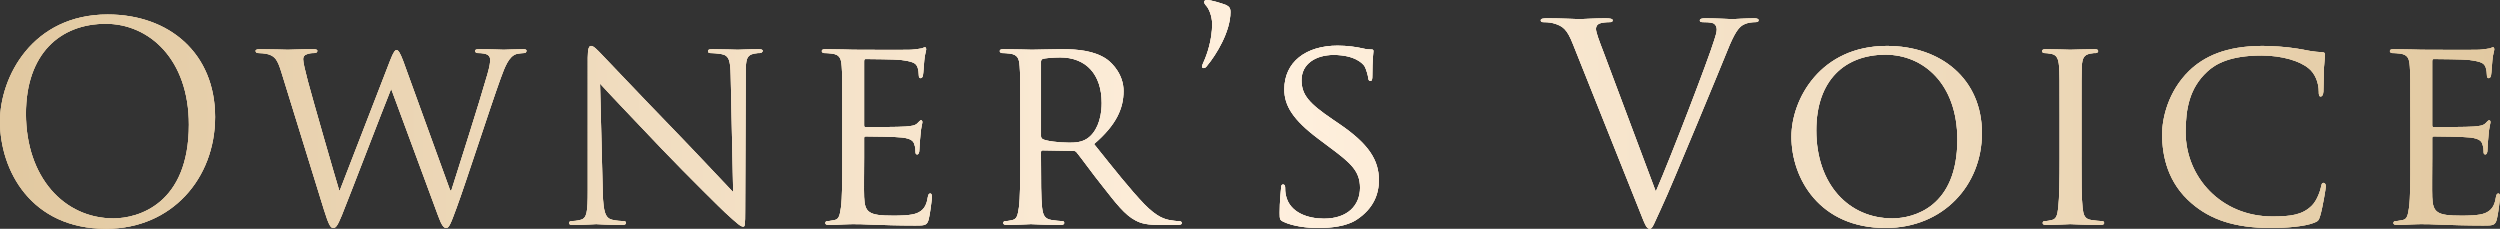 <?xml version="1.0" encoding="UTF-8"?>
<svg id="_レイヤー_1" data-name="レイヤー_1" xmlns="http://www.w3.org/2000/svg" xmlns:xlink="http://www.w3.org/1999/xlink" version="1.1" viewBox="0 0 365.795 33.475">
  <rect x="0" y="0" width="365.795" height="33.475" fill="#333333" stroke="none"/>
  <!-- Generator: Adobe Illustrator 30.0.0, SVG Export Plug-In . SVG Version: 2.1.1 Build 123)  -->
  <defs>
    <linearGradient id="_名称未設定グラデーション_18" data-name="名称未設定グラデーション 18" x1="0" y1="16.737" x2="365.795" y2="16.737" gradientUnits="userSpaceOnUse">
      <stop offset=".005" stop-color="#e2c9a1"/>
      <stop offset=".506" stop-color="#fff0de"/>
      <stop offset="1" stop-color="#e2c9a1"/>
    </linearGradient>
  </defs>
  <g>
    <path d="M15.757,2.12c8.999,0,15.717,5.679,15.717,14.997,0,8.959-6.319,16.357-15.957,16.357C4.559,33.475,0,24.956,0,17.758,0,11.278,4.719,2.12,15.757,2.12ZM16.597,31.955c3.6,0,11.038-2.08,11.038-13.718,0-9.599-5.839-14.758-12.158-14.758-6.679,0-11.678,4.399-11.678,13.158,0,9.318,5.599,15.317,12.798,15.317Z" fill="url(#_名称未設定グラデーション_18)"/>
    <path d="M65.875,27.876h.16c.88-2.8,4.039-12.638,5.279-16.997.36-1.28.4-1.68.4-2.12,0-.6-.28-1-1.88-1-.2,0-.32-.199-.32-.319,0-.16.16-.24.6-.24,1.8,0,3.28.08,3.6.08.24,0,1.76-.08,2.839-.08.32,0,.48.08.48.2,0,.16-.08.359-.32.359-.12,0-.8.04-1.2.16-1.04.36-1.6,1.72-2.28,3.6-1.56,4.319-5.039,15.117-6.439,18.917-.92,2.52-1.12,2.919-1.52,2.919-.36,0-.68-.439-1.16-1.76l-6.879-18.597c-1.2,2.96-5.959,15.397-7.239,18.557-.6,1.44-.84,1.8-1.24,1.8-.36,0-.64-.359-1.36-2.68l-6.239-20.156c-.56-1.8-.92-2.239-1.84-2.56-.479-.16-1.359-.2-1.6-.2-.16,0-.32-.12-.32-.319,0-.16.24-.24.56-.24,1.839,0,3.799.08,4.159.08.32,0,1.919-.08,3.679-.08.48,0,.64.08.64.24,0,.199-.2.319-.36.319-.28,0-.84,0-1.24.2-.24.08-.479.28-.479.72,0,.44.28,1.64.68,3.16.56,2.159,4.159,14.637,4.599,16.037h.08l7.359-18.997c.52-1.359.76-1.56.96-1.56.24,0,.52.439.959,1.6l6.879,18.957Z" fill="url(#_名称未設定グラデーション_18)"/>
    <path d="M88.198,28.275c.08,2.8.4,3.64,1.36,3.88.64.16,1.439.2,1.76.2.16,0,.28.119.28.279,0,.2-.24.28-.64.28-2,0-3.399-.12-3.72-.12-.32,0-1.8.12-3.399.12-.36,0-.56-.04-.56-.28,0-.16.12-.279.28-.279.28,0,.92-.04,1.44-.2.879-.24 1-1.16 1-4.239V8.439c0-1.36.2-1.72.48-1.72.4,0,1,.68,1.36,1.039.56.561,5.679,5.999,11.118,11.599,3.479,3.6,7.239,7.639,8.318,8.758l-.36-17.037c-.04-2.199-.24-2.959-1.32-3.159-.64-.12-1.439-.16-1.72-.16-.24,0-.28-.199-.28-.319,0-.2.28-.24.68-.24,1.6,0,3.28.08,3.68.08s1.56-.08,3-.08c.36,0,.64.04.64.24,0,.12-.16.319-.4.319-.16,0-.44,0-.84.08-1.16.24-1.24.92-1.24,2.96l-.08,19.916c0,2.24-.04,2.44-.28,2.44-.36,0-.72-.28-2.68-2.08-.36-.32-5.439-5.319-9.158-9.198-4.08-4.279-8.039-8.438-9.119-9.639l.4,16.037Z" fill="url(#_名称未設定グラデーション_18)"/>
    <path d="M123.239,17.037c0-5.278,0-6.238-.08-7.318-.08-1.16-.28-1.72-1.44-1.88-.28-.04-.88-.08-1.2-.08-.12,0-.28-.159-.28-.279,0-.2.16-.28.56-.28,1.6,0,3.879.08,4.08.08.24,0,7.599.04,8.398,0,.68-.04,1.32-.16,1.6-.2.16-.04.32-.16.48-.16.12,0,.16.16.16.32,0,.24-.2.64-.28,1.6-.04.32-.12,1.84-.2,2.239-.04.16-.16.36-.32.36-.2,0-.28-.16-.28-.439,0-.24-.04-.801-.2-1.2-.24-.56-.6-.8-2.52-1.04-.6-.08-4.679-.12-5.079-.12-.16,0-.2.12-.2.36v9.238c0,.24,0,.36.2.36.439,0,5.079,0,5.879-.08.84-.08,1.36-.12,1.72-.48.24-.239.4-.439.52-.439.12,0,.2.08.2.279,0,.2-.2.761-.28,1.88-.08.68-.16,1.96-.16,2.2,0,.279-.08.64-.32.64-.16,0-.24-.12-.24-.32,0-.319,0-.68-.16-1.119-.12-.48-.44-.88-1.8-1.04-.96-.12-4.719-.16-5.319-.16-.2,0-.24.12-.24.24v2.839c0,1.16-.04,5.119,0,5.8.08,2.279.72,2.719,4.199,2.719.92,0,2.6,0,3.52-.359.92-.4,1.4-1,1.6-2.359.08-.4.16-.521.36-.521.2,0,.24.28.24.521,0,.239-.28,2.56-.48,3.279-.24.88-.6.88-1.96.88-2.639,0-4.679-.08-6.119-.12-1.48-.08-2.4-.08-2.919-.08-.08,0-.76,0-1.52.04-.68.04-1.479.08-2.04.08-.36,0-.56-.08-.56-.28,0-.12.08-.279.28-.279.32,0,.76-.12,1.08-.16.68-.12.76-.8.92-1.8.2-1.4.2-4.079.2-7.359v-5.999Z" fill="url(#_名称未設定グラデーション_18)"/>
    <path d="M149.278,17.037c0-5.278,0-6.238-.08-7.318-.08-1.16-.28-1.72-1.44-1.88-.28-.04-.88-.08-1.2-.08-.12,0-.28-.159-.28-.279,0-.2.16-.28.56-.28,1.6,0,3.959.08,4.159.08.36,0,3.32-.08,4.399-.08,2.24,0,4.719.2,6.559,1.479.88.641,2.439,2.28,2.439,4.64,0,2.52-1.04,4.959-4.319,7.759,2.879,3.6,5.319,6.679,7.359,8.798,1.88,1.92,3.04,2.24,3.919,2.36.68.12,1.04.12,1.24.12.2,0,.32.159.32.279,0,.2-.2.28-.84.28h-2.2c-2,0-2.879-.2-3.759-.68-1.52-.8-2.799-2.439-4.799-4.999-1.479-1.84-3.04-4.04-3.799-4.96-.16-.159-.24-.199-.48-.199l-4.479-.08c-.16,0-.24.08-.24.279v.8c0,3.28,0,5.919.16,7.319.12,1,.32,1.64,1.4,1.8.48.08,1.24.16,1.56.16.24,0,.28.159.28.279,0,.16-.16.28-.56.28-1.92,0-4.16-.12-4.319-.12-.04,0-2.4.12-3.479.12-.36,0-.56-.08-.56-.28,0-.12.08-.279.28-.279.32,0,.76-.08,1.08-.16.68-.16.76-.8.92-1.8.2-1.4.2-4.079.2-7.359v-5.999ZM152.318,19.917c0,.2.08.32.24.44.52.279,2.319.52,3.879.52.84,0,1.799-.04,2.64-.6,1.2-.8,2.12-2.6,2.12-5.199,0-4.239-2.32-6.679-6.079-6.679-1.04,0-2.16.119-2.52.199-.16.08-.28.2-.28.4v10.918Z" fill="url(#_名称未設定グラデーション_18)"/>
    <path d="M176.559.92c-.32-.359-.36-.479-.36-.68,0-.12.2-.24.36-.24.64,0,2.16.48,2.799.721.48.239.68.439.68,1.039,0,2.84-2.04,6.199-3.439,7.879-.16.24-.32.32-.52.32-.08,0-.2-.08-.2-.2s.04-.24.16-.52c.6-1.28,1.32-3.439,1.32-5.72,0-1.239-.52-2.279-.8-2.6Z" fill="url(#_名称未設定グラデーション_18)"/>
    <path d="M187.759,32.435c-.479-.239-.52-.359-.52-1.279,0-1.68.16-3.04.2-3.6,0-.359.079-.56.279-.56s.32.12.32.399c0,.28,0,.76.12,1.24.56,2.479,3.199,3.359,5.559,3.359,3.479,0,5.279-1.96,5.279-4.52,0-2.439-1.319-3.6-4.439-5.919l-1.6-1.199c-3.799-2.84-5.039-4.92-5.039-7.279,0-3.999,3.159-6.398,7.799-6.398,1.399,0,2.8.199,3.64.399.68.16.959.16,1.239.16s.36.04.36.24c0,.159-.16,1.279-.16,3.599,0,.521-.04.761-.28.761-.239,0-.279-.16-.319-.44-.04-.399-.32-1.319-.521-1.68-.239-.399-1.399-1.68-4.559-1.68-2.56,0-4.68,1.28-4.68,3.68,0,2.159,1.08,3.399,4.56,5.759l1,.68c4.279,2.92,5.759,5.279,5.759,8.199,0,1.999-.76,4.159-3.279,5.799-1.48.96-3.68,1.199-5.6,1.199-1.64,0-3.679-.239-5.119-.92Z" fill="url(#_名称未設定グラデーション_18)"/>
    <path d="M242.275,28.036c2.32-5.359,7.679-19.317,8.559-22.196.2-.601.36-1.16.36-1.521,0-.319-.12-.72-.52-.92-.48-.159-1.08-.159-1.521-.159-.239,0-.439-.04-.439-.24,0-.24.24-.32.88-.32,1.6,0,3.439.12,3.919.12.24,0,1.96-.12,3.12-.12.439,0,.68.08.68.28s-.16.28-.48.28c-.279,0-1.159,0-1.919.479-.521.36-1.12,1.04-2.2,3.76-.439,1.119-2.439,5.919-4.479,10.838-2.439,5.839-4.239,10.158-5.158,12.118-1.12,2.399-1.28,3.039-1.68,3.039-.48,0-.681-.56-1.44-2.479l-9.798-24.516c-.88-2.24-1.48-2.68-2.88-3.08-.6-.159-1.279-.159-1.52-.159s-.32-.12-.32-.28c0-.24.4-.28,1.04-.28,1.92,0,4.199.12,4.68.12.399,0,2.199-.12,3.719-.12.72,0,1.08.08,1.08.28s-.12.28-.4.28c-.439,0-1.159.04-1.52.199-.439.2-.52.521-.52.8,0,.521.479,1.76,1.079,3.32l7.679,20.477Z" fill="url(#_名称未設定グラデーション_18)"/>
    <path d="M276.076,6.72c7.919,0,13.918,4.839,13.918,12.758,0,7.599-5.64,13.877-14.118,13.877-9.638,0-13.758-7.238-13.758-13.357,0-5.479,4.239-13.277,13.958-13.277ZM276.876,31.955c3.159,0,9.519-1.68,9.519-11.519,0-8.158-4.959-12.438-10.519-12.438-5.879,0-10.118,3.68-10.118,11.078,0,7.919,4.76,12.878,11.118,12.878Z" fill="url(#_名称未設定グラデーション_18)"/>
    <path d="M304.558,23.036c0,3.28,0,5.959.16,7.359.12,1,.24,1.64,1.279,1.8.521.08,1.28.16,1.6.16.2,0,.28.159.28.279,0,.16-.16.28-.56.28-1.96,0-4.239-.12-4.399-.12-.2,0-2.399.12-3.479.12-.36,0-.56-.08-.56-.28,0-.12.08-.279.279-.279.32,0,.76-.08,1.08-.16.68-.16.8-.8.92-1.8.16-1.4.2-4.079.2-7.359v-5.999c0-5.278,0-6.238-.08-7.318-.08-1.16-.36-1.68-1.12-1.84-.399-.08-.84-.12-1.08-.12-.159,0-.279-.159-.279-.279,0-.2.16-.28.56-.28,1.16,0,3.359.08,3.56.08.16,0,2.439-.08,3.52-.08.399,0,.56.08.56.28,0,.12-.16.279-.28.279-.239,0-.479,0-.88.08-.959.2-1.159.68-1.239,1.88-.04,1.08-.04,2.04-.04,7.318v5.999Z" fill="url(#_名称未設定グラデーション_18)"/>
    <path d="M320.638,29.716c-3.439-2.96-4.279-6.839-4.279-10.079,0-2.279.84-6.238,3.96-9.278,2.119-2.039,5.319-3.639,10.718-3.639,1.4,0,3.399.119,5.119.399,1.32.24,2.439.48,3.6.52.36,0,.439.16.439.36,0,.28-.079.68-.159,1.92-.04,1.119-.04,2.999-.08,3.479-.04.52-.2.72-.4.72-.239,0-.279-.24-.279-.72,0-1.32-.561-2.68-1.48-3.399-1.239-1.04-3.799-1.88-6.919-1.88-4.519,0-6.679,1.2-7.918,2.359-2.6,2.399-3.16,5.439-3.16,8.879,0,6.519,5.159,12.317,12.679,12.317,2.639,0,4.398-.199,5.799-1.6.76-.76,1.239-2.199,1.359-2.839.08-.36.12-.48.36-.48.16,0,.319.24.319.48,0,.239-.479,3.199-.84,4.358-.199.641-.279.761-.88,1-1.439.561-4.079.76-6.358.76-5.279,0-8.839-1.239-11.599-3.639Z" fill="url(#_名称未設定グラデーション_18)"/>
    <path d="M352.678,17.037c0-5.278,0-6.238-.08-7.318-.08-1.16-.28-1.72-1.439-1.88-.28-.04-.88-.08-1.2-.08-.12,0-.28-.159-.28-.279,0-.2.16-.28.561-.28,1.6,0,3.879.08,4.079.08.24,0,7.599.04,8.398,0,.68-.04,1.319-.16,1.6-.2.16-.04.32-.16.48-.16.119,0,.159.16.159.32,0,.24-.199.64-.279,1.6-.04.32-.12,1.84-.2,2.239-.04.16-.16.36-.32.36-.199,0-.279-.16-.279-.439,0-.24-.04-.801-.2-1.2-.24-.56-.6-.8-2.52-1.04-.6-.08-4.68-.12-5.079-.12-.16,0-.2.12-.2.36v9.238c0,.24,0,.36.2.36.439,0,5.079,0,5.879-.08.84-.08,1.359-.12,1.72-.48.24-.239.399-.439.52-.439s.2.08.2.279c0,.2-.2.761-.28,1.88-.08.68-.159,1.96-.159,2.2,0,.279-.08.64-.32.64-.16,0-.24-.12-.24-.32,0-.319,0-.68-.16-1.119-.12-.48-.439-.88-1.8-1.04-.959-.12-4.719-.16-5.318-.16-.2,0-.24.12-.24.24v2.839c0,1.16-.04,5.119,0,5.8.08,2.279.72,2.719,4.199,2.719.92,0,2.6,0,3.52-.359.92-.4,1.399-1,1.6-2.359.08-.4.16-.521.36-.521.199,0,.239.28.239.521,0,.239-.279,2.56-.479,3.279-.24.88-.6.88-1.96.88-2.64,0-4.679-.08-6.119-.12-1.479-.08-2.399-.08-2.919-.08-.08,0-.76,0-1.52.04-.681.04-1.48.08-2.04.08-.36,0-.56-.08-.56-.28,0-.12.08-.279.279-.279.32,0,.76-.12,1.08-.16.68-.12.76-.8.92-1.8.2-1.4.2-4.079.2-7.359v-5.999Z" fill="url(#_名称未設定グラデーション_18)"/>
  </g>
  <g>
    <path d="M15.757,2.12c8.999,0,15.717,5.679,15.717,14.997,0,8.959-6.319,16.357-15.957,16.357C4.559,33.475,0,24.956,0,17.758,0,11.278,4.719,2.12,15.757,2.12ZM16.597,31.955c3.6,0,11.038-2.08,11.038-13.718,0-9.599-5.839-14.758-12.158-14.758-6.679,0-11.678,4.399-11.678,13.158,0,9.318,5.599,15.317,12.798,15.317Z" fill="url(#_名称未設定グラデーション_18)"/>
    <path d="M65.875,27.876h.16c.88-2.8,4.039-12.638,5.279-16.997.36-1.28.4-1.68.4-2.12,0-.6-.28-1-1.88-1-.2,0-.32-.199-.32-.319,0-.16.16-.24.6-.24,1.8,0,3.28.08,3.6.08.24,0,1.76-.08,2.839-.08.32,0,.48.08.48.2,0,.16-.08.359-.32.359-.12,0-.8.04-1.2.16-1.04.36-1.6,1.72-2.28,3.6-1.56,4.319-5.039,15.117-6.439,18.917-.92,2.52-1.12,2.919-1.52,2.919-.36,0-.68-.439-1.16-1.76l-6.879-18.597c-1.2,2.96-5.959,15.397-7.239,18.557-.6,1.44-.84,1.8-1.24,1.8-.36,0-.64-.359-1.36-2.68l-6.239-20.156c-.56-1.8-.92-2.239-1.84-2.56-.479-.16-1.359-.2-1.6-.2-.16,0-.32-.12-.32-.319,0-.16.24-.24.56-.24,1.839,0,3.799.08,4.159.08.32,0,1.919-.08,3.679-.08.48,0,.64.08.64.24,0,.199-.2.319-.36.319-.28,0-.84,0-1.24.2-.24.08-.479.28-.479.72,0,.44.28,1.64.68,3.16.56,2.159,4.159,14.637,4.599,16.037h.08l7.359-18.997c.52-1.359.76-1.56.96-1.56.24,0,.52.439.959,1.6l6.879,18.957Z" fill="url(#_名称未設定グラデーション_18)"/>
    <path d="M88.198,28.275c.08,2.8.4,3.64,1.36,3.88.64.16,1.439.2,1.76.2.16,0,.28.119.28.279,0,.2-.24.28-.64.28-2,0-3.399-.12-3.72-.12-.32,0-1.8.12-3.399.12-.36,0-.56-.04-.56-.28,0-.16.12-.279.28-.279.28,0,.92-.04,1.44-.2.879-.24 1-1.16 1-4.239V8.439c0-1.36.2-1.72.48-1.72.4,0,1,.68,1.36,1.039.56.561,5.679,5.999,11.118,11.599,3.479,3.6,7.239,7.639,8.318,8.758l-.36-17.037c-.04-2.199-.24-2.959-1.32-3.159-.64-.12-1.439-.16-1.72-.16-.24,0-.28-.199-.28-.319,0-.2.28-.24.68-.24,1.6,0,3.28.08,3.68.08s1.56-.08,3-.08c.36,0,.64.04.64.24,0,.12-.16.319-.4.319-.16,0-.44,0-.84.08-1.16.24-1.24.92-1.24,2.96l-.08,19.916c0,2.24-.04,2.44-.28,2.44-.36,0-.72-.28-2.68-2.08-.36-.32-5.439-5.319-9.158-9.198-4.08-4.279-8.039-8.438-9.119-9.639l.4,16.037Z" fill="url(#_名称未設定グラデーション_18)"/>
    <path d="M123.239,17.037c0-5.278,0-6.238-.08-7.318-.08-1.16-.28-1.72-1.44-1.88-.28-.04-.88-.08-1.2-.08-.12,0-.28-.159-.28-.279,0-.2.16-.28.56-.28,1.6,0,3.879.08,4.08.08.24,0,7.599.04,8.398,0,.68-.04,1.32-.16,1.6-.2.16-.04.32-.16.48-.16.12,0,.16.16.16.32,0,.24-.2.64-.28,1.6-.04.32-.12,1.84-.2,2.239-.04.16-.16.36-.32.36-.2,0-.28-.16-.28-.439,0-.24-.04-.801-.2-1.2-.24-.56-.6-.8-2.52-1.04-.6-.08-4.679-.12-5.079-.12-.16,0-.2.12-.2.36v9.238c0,.24,0,.36.2.36.439,0,5.079,0,5.879-.08.84-.08,1.36-.12,1.72-.48.24-.239.4-.439.52-.439.12,0,.2.08.2.279,0,.2-.2.761-.28,1.88-.08.68-.16,1.96-.16,2.2,0,.279-.08.64-.32.64-.16,0-.24-.12-.24-.32,0-.319,0-.68-.16-1.119-.12-.48-.44-.88-1.8-1.04-.96-.12-4.719-.16-5.319-.16-.2,0-.24.12-.24.24v2.839c0,1.16-.04,5.119,0,5.8.08,2.279.72,2.719,4.199,2.719.92,0,2.6,0,3.52-.359.92-.4,1.4-1,1.6-2.359.08-.4.16-.521.36-.521.2,0,.24.28.24.521,0,.239-.28,2.56-.48,3.279-.24.88-.6.88-1.96.88-2.639,0-4.679-.08-6.119-.12-1.48-.08-2.4-.08-2.919-.08-.08,0-.76,0-1.52.04-.68.04-1.479.08-2.04.08-.36,0-.56-.08-.56-.28,0-.12.08-.279.28-.279.32,0,.76-.12,1.08-.16.68-.12.76-.8.92-1.8.2-1.4.2-4.079.2-7.359v-5.999Z" fill="url(#_名称未設定グラデーション_18)"/>
    <path d="M149.278,17.037c0-5.278,0-6.238-.08-7.318-.08-1.16-.28-1.72-1.44-1.88-.28-.04-.88-.08-1.2-.08-.12,0-.28-.159-.28-.279,0-.2.16-.28.56-.28,1.6,0,3.959.08,4.159.08.36,0,3.32-.08,4.399-.08,2.24,0,4.719.2,6.559,1.479.88.641,2.439,2.28,2.439,4.64,0,2.52-1.04,4.959-4.319,7.759,2.879,3.6,5.319,6.679,7.359,8.798,1.88,1.92,3.04,2.24,3.919,2.36.68.12,1.04.12,1.24.12.2,0,.32.159.32.279,0,.2-.2.28-.84.28h-2.2c-2,0-2.879-.2-3.759-.68-1.52-.8-2.799-2.439-4.799-4.999-1.479-1.84-3.04-4.04-3.799-4.96-.16-.159-.24-.199-.48-.199l-4.479-.08c-.16,0-.24.08-.24.279v.8c0,3.28,0,5.919.16,7.319.12,1,.32,1.64,1.4,1.8.48.08,1.24.16,1.56.16.24,0,.28.159.28.279,0,.16-.16.28-.56.28-1.92,0-4.16-.12-4.319-.12-.04,0-2.4.12-3.479.12-.36,0-.56-.08-.56-.28,0-.12.08-.279.28-.279.32,0,.76-.08,1.08-.16.68-.16.76-.8.92-1.8.2-1.4.2-4.079.2-7.359v-5.999ZM152.318,19.917c0,.2.08.32.24.44.52.279,2.319.52,3.879.52.84,0,1.799-.04,2.64-.6,1.2-.8,2.12-2.6,2.12-5.199,0-4.239-2.32-6.679-6.079-6.679-1.04,0-2.16.119-2.52.199-.16.08-.28.2-.28.4v10.918Z" fill="url(#_名称未設定グラデーション_18)"/>
    <path d="M176.559.92c-.32-.359-.36-.479-.36-.68,0-.12.2-.24.36-.24.64,0,2.16.48,2.799.721.48.239.68.439.68,1.039,0,2.84-2.04,6.199-3.439,7.879-.16.24-.32.32-.52.32-.08,0-.2-.08-.2-.2s.04-.24.16-.52c.6-1.28,1.32-3.439,1.32-5.72,0-1.239-.52-2.279-.8-2.6Z" fill="url(#_名称未設定グラデーション_18)"/>
    <path d="M187.759,32.435c-.479-.239-.52-.359-.52-1.279,0-1.68.16-3.04.2-3.6,0-.359.079-.56.279-.56s.32.12.32.399c0,.28,0,.76.12,1.24.56,2.479,3.199,3.359,5.559,3.359,3.479,0,5.279-1.96,5.279-4.52,0-2.439-1.319-3.6-4.439-5.919l-1.6-1.199c-3.799-2.84-5.039-4.92-5.039-7.279,0-3.999,3.159-6.398,7.799-6.398,1.399,0,2.8.199,3.64.399.68.16.959.16,1.239.16s.36.04.36.24c0,.159-.16,1.279-.16,3.599,0,.521-.04.761-.28.761-.239,0-.279-.16-.319-.44-.04-.399-.32-1.319-.521-1.68-.239-.399-1.399-1.68-4.559-1.68-2.56,0-4.68,1.28-4.68,3.68,0,2.159,1.08,3.399,4.56,5.759l1,.68c4.279,2.92,5.759,5.279,5.759,8.199,0,1.999-.76,4.159-3.279,5.799-1.48.96-3.68,1.199-5.6,1.199-1.64,0-3.679-.239-5.119-.92Z" fill="url(#_名称未設定グラデーション_18)"/>
    <path d="M242.275,28.036c2.32-5.359,7.679-19.317,8.559-22.196.2-.601.36-1.16.36-1.521,0-.319-.12-.72-.52-.92-.48-.159-1.08-.159-1.521-.159-.239,0-.439-.04-.439-.24,0-.24.24-.32.88-.32,1.6,0,3.439.12,3.919.12.24,0,1.96-.12,3.12-.12.439,0,.68.08.68.28s-.16.28-.48.28c-.279,0-1.159,0-1.919.479-.521.36-1.12,1.04-2.2,3.76-.439,1.119-2.439,5.919-4.479,10.838-2.439,5.839-4.239,10.158-5.158,12.118-1.12,2.399-1.28,3.039-1.68,3.039-.48,0-.681-.56-1.44-2.479l-9.798-24.516c-.88-2.24-1.48-2.68-2.88-3.08-.6-.159-1.279-.159-1.52-.159s-.32-.12-.32-.28c0-.24.4-.28,1.04-.28,1.92,0,4.199.12,4.68.12.399,0,2.199-.12,3.719-.12.72,0,1.08.08,1.08.28s-.12.28-.4.28c-.439,0-1.159.04-1.52.199-.439.2-.52.521-.52.8,0,.521.479,1.76,1.079,3.32l7.679,20.477Z" fill="url(#_名称未設定グラデーション_18)"/>
    <path d="M276.076,6.72c7.919,0,13.918,4.839,13.918,12.758,0,7.599-5.64,13.877-14.118,13.877-9.638,0-13.758-7.238-13.758-13.357,0-5.479,4.239-13.277,13.958-13.277ZM276.876,31.955c3.159,0,9.519-1.68,9.519-11.519,0-8.158-4.959-12.438-10.519-12.438-5.879,0-10.118,3.68-10.118,11.078,0,7.919,4.76,12.878,11.118,12.878Z" fill="url(#_名称未設定グラデーション_18)"/>
    <path d="M304.558,23.036c0,3.28,0,5.959.16,7.359.12,1,.24,1.64,1.279,1.8.521.08,1.28.16,1.6.16.2,0,.28.159.28.279,0,.16-.16.28-.56.28-1.96,0-4.239-.12-4.399-.12-.2,0-2.399.12-3.479.12-.36,0-.56-.08-.56-.28,0-.12.08-.279.279-.279.32,0,.76-.08,1.08-.16.68-.16.8-.8.92-1.8.16-1.4.2-4.079.2-7.359v-5.999c0-5.278,0-6.238-.08-7.318-.08-1.16-.36-1.68-1.12-1.84-.399-.08-.84-.12-1.08-.12-.159,0-.279-.159-.279-.279,0-.2.16-.28.56-.28,1.16,0,3.359.08,3.56.08.16,0,2.439-.08,3.52-.08.399,0,.56.08.56.28,0,.12-.16.279-.28.279-.239,0-.479,0-.88.08-.959.2-1.159.68-1.239,1.88-.04,1.08-.04,2.04-.04,7.318v5.999Z" fill="url(#_名称未設定グラデーション_18)"/>
    <path d="M320.638,29.716c-3.439-2.96-4.279-6.839-4.279-10.079,0-2.279.84-6.238,3.96-9.278,2.119-2.039,5.319-3.639,10.718-3.639,1.4,0,3.399.119,5.119.399,1.32.24,2.439.48,3.6.52.36,0,.439.16.439.36,0,.28-.079.68-.159,1.92-.04,1.119-.04,2.999-.08,3.479-.04.52-.2.72-.4.72-.239,0-.279-.24-.279-.72,0-1.32-.561-2.68-1.48-3.399-1.239-1.04-3.799-1.88-6.919-1.88-4.519,0-6.679,1.2-7.918,2.359-2.6,2.399-3.16,5.439-3.16,8.879,0,6.519,5.159,12.317,12.679,12.317,2.639,0,4.398-.199,5.799-1.6.76-.76,1.239-2.199,1.359-2.839.08-.36.12-.48.36-.48.16,0,.319.24.319.48,0,.239-.479,3.199-.84,4.358-.199.641-.279.761-.88,1-1.439.561-4.079.76-6.358.76-5.279,0-8.839-1.239-11.599-3.639Z" fill="url(#_名称未設定グラデーション_18)"/>
    <path d="M352.678,17.037c0-5.278,0-6.238-.08-7.318-.08-1.16-.28-1.72-1.439-1.88-.28-.04-.88-.08-1.2-.08-.12,0-.28-.159-.28-.279,0-.2.16-.28.561-.28,1.6,0,3.879.08,4.079.08.24,0,7.599.04,8.398,0,.68-.04,1.319-.16,1.6-.2.16-.04.32-.16.48-.16.119,0,.159.16.159.32,0,.24-.199.64-.279,1.6-.04.32-.12,1.84-.2,2.239-.04.16-.16.36-.32.36-.199,0-.279-.16-.279-.439,0-.24-.04-.801-.2-1.2-.24-.56-.6-.8-2.52-1.04-.6-.08-4.68-.12-5.079-.12-.16,0-.2.12-.2.36v9.238c0,.24,0,.36.2.36.439,0,5.079,0,5.879-.08.84-.08,1.359-.12,1.72-.48.24-.239.399-.439.52-.439s.2.08.2.279c0,.2-.2.761-.28,1.88-.08.68-.159,1.96-.159,2.2,0,.279-.08.64-.32.64-.16,0-.24-.12-.24-.32,0-.319,0-.68-.16-1.119-.12-.48-.439-.88-1.8-1.04-.959-.12-4.719-.16-5.318-.16-.2,0-.24.12-.24.24v2.839c0,1.16-.04,5.119,0,5.8.08,2.279.72,2.719,4.199,2.719.92,0,2.6,0,3.52-.359.92-.4,1.399-1,1.6-2.359.08-.4.16-.521.36-.521.199,0,.239.28.239.521,0,.239-.279,2.56-.479,3.279-.24.88-.6.88-1.96.88-2.64,0-4.679-.08-6.119-.12-1.479-.08-2.399-.08-2.919-.08-.08,0-.76,0-1.52.04-.681.04-1.48.08-2.04.08-.36,0-.56-.08-.56-.28,0-.12.08-.279.279-.279.32,0,.76-.12,1.08-.16.68-.12.76-.8.92-1.8.2-1.4.2-4.079.2-7.359v-5.999Z" fill="url(#_名称未設定グラデーション_18)"/>
  </g>
  <g>
    <path d="M15.757,2.12c8.999,0,15.717,5.679,15.717,14.997,0,8.959-6.319,16.357-15.957,16.357C4.559,33.475,0,24.956,0,17.758,0,11.278,4.719,2.12,15.757,2.12ZM16.597,31.955c3.6,0,11.038-2.08,11.038-13.718,0-9.599-5.839-14.758-12.158-14.758-6.679,0-11.678,4.399-11.678,13.158,0,9.318,5.599,15.317,12.798,15.317Z" fill="url(#_名称未設定グラデーション_18)"/>
    <path d="M65.875,27.876h.16c.88-2.8,4.039-12.638,5.279-16.997.36-1.28.4-1.68.4-2.12,0-.6-.28-1-1.88-1-.2,0-.32-.199-.32-.319,0-.16.16-.24.6-.24,1.8,0,3.28.08,3.6.08.24,0,1.76-.08,2.839-.08.32,0,.48.08.48.2,0,.16-.08.359-.32.359-.12,0-.8.04-1.2.16-1.04.36-1.6,1.72-2.28,3.6-1.56,4.319-5.039,15.117-6.439,18.917-.92,2.52-1.12,2.919-1.52,2.919-.36,0-.68-.439-1.16-1.76l-6.879-18.597c-1.2,2.96-5.959,15.397-7.239,18.557-.6,1.44-.84,1.8-1.24,1.8-.36,0-.64-.359-1.36-2.68l-6.239-20.156c-.56-1.8-.92-2.239-1.84-2.56-.479-.16-1.359-.2-1.6-.2-.16,0-.32-.12-.32-.319,0-.16.24-.24.56-.24,1.839,0,3.799.08,4.159.08.32,0,1.919-.08,3.679-.08.48,0,.64.08.64.24,0,.199-.2.319-.36.319-.28,0-.84,0-1.24.2-.24.08-.479.28-.479.72,0,.44.28,1.64.68,3.16.56,2.159,4.159,14.637,4.599,16.037h.08l7.359-18.997c.52-1.359.76-1.56.96-1.56.24,0,.52.439.959,1.6l6.879,18.957Z" fill="url(#_名称未設定グラデーション_18)"/>
    <path d="M88.198,28.275c.08,2.8.4,3.64,1.36,3.88.64.16,1.439.2,1.76.2.16,0,.28.119.28.279,0,.2-.24.28-.64.28-2,0-3.399-.12-3.72-.12-.32,0-1.8.12-3.399.12-.36,0-.56-.04-.56-.28,0-.16.12-.279.28-.279.28,0,.92-.04,1.44-.2.879-.24 1-1.16 1-4.239V8.439c0-1.36.2-1.72.48-1.72.4,0,1,.68,1.36,1.039.56.561,5.679,5.999,11.118,11.599,3.479,3.6,7.239,7.639,8.318,8.758l-.36-17.037c-.04-2.199-.24-2.959-1.32-3.159-.64-.12-1.439-.16-1.72-.16-.24,0-.28-.199-.28-.319,0-.2.28-.24.68-.24,1.6,0,3.28.08,3.68.08s1.56-.08,3-.08c.36,0,.64.04.64.24,0,.12-.16.319-.4.319-.16,0-.44,0-.84.08-1.16.24-1.24.92-1.24,2.96l-.08,19.916c0,2.24-.04,2.44-.28,2.44-.36,0-.72-.28-2.68-2.08-.36-.32-5.439-5.319-9.158-9.198-4.08-4.279-8.039-8.438-9.119-9.639l.4,16.037Z" fill="url(#_名称未設定グラデーション_18)"/>
    <path d="M123.239,17.037c0-5.278,0-6.238-.08-7.318-.08-1.16-.28-1.72-1.44-1.88-.28-.04-.88-.08-1.2-.08-.12,0-.28-.159-.28-.279,0-.2.16-.28.56-.28,1.6,0,3.879.08,4.08.08.24,0,7.599.04,8.398,0,.68-.04,1.32-.16,1.6-.2.16-.04.32-.16.48-.16.12,0,.16.16.16.32,0,.24-.2.64-.28,1.6-.04.32-.12,1.84-.2,2.239-.04.16-.16.36-.32.36-.2,0-.28-.16-.28-.439,0-.24-.04-.801-.2-1.2-.24-.56-.6-.8-2.52-1.04-.6-.08-4.679-.12-5.079-.12-.16,0-.2.12-.2.36v9.238c0,.24,0,.36.2.36.439,0,5.079,0,5.879-.08.84-.08,1.36-.12,1.72-.48.24-.239.4-.439.52-.439.12,0,.2.08.2.279,0,.2-.2.761-.28,1.88-.08.68-.16,1.96-.16,2.2,0,.279-.08.64-.32.64-.16,0-.24-.12-.24-.32,0-.319,0-.68-.16-1.119-.12-.48-.44-.88-1.8-1.04-.96-.12-4.719-.16-5.319-.16-.2,0-.24.12-.24.24v2.839c0,1.16-.04,5.119,0,5.8.08,2.279.72,2.719,4.199,2.719.92,0,2.6,0,3.52-.359.92-.4,1.4-1,1.6-2.359.08-.4.16-.521.36-.521.2,0,.24.28.24.521,0,.239-.28,2.56-.48,3.279-.24.88-.6.88-1.96.88-2.639,0-4.679-.08-6.119-.12-1.48-.08-2.4-.08-2.919-.08-.08,0-.76,0-1.52.04-.68.04-1.479.08-2.04.08-.36,0-.56-.08-.56-.28,0-.12.08-.279.28-.279.32,0,.76-.12,1.08-.16.68-.12.76-.8.92-1.8.2-1.4.2-4.079.2-7.359v-5.999Z" fill="url(#_名称未設定グラデーション_18)"/>
    <path d="M149.278,17.037c0-5.278,0-6.238-.08-7.318-.08-1.16-.28-1.72-1.44-1.88-.28-.04-.88-.08-1.2-.08-.12,0-.28-.159-.28-.279,0-.2.16-.28.56-.28,1.6,0,3.959.08,4.159.08.36,0,3.32-.08,4.399-.08,2.24,0,4.719.2,6.559,1.479.88.641,2.439,2.28,2.439,4.64,0,2.52-1.04,4.959-4.319,7.759,2.879,3.6,5.319,6.679,7.359,8.798,1.88,1.92,3.04,2.24,3.919,2.36.68.12,1.04.12,1.24.12.2,0,.32.159.32.279,0,.2-.2.28-.84.28h-2.2c-2,0-2.879-.2-3.759-.68-1.52-.8-2.799-2.439-4.799-4.999-1.479-1.84-3.04-4.04-3.799-4.96-.16-.159-.24-.199-.48-.199l-4.479-.08c-.16,0-.24.08-.24.279v.8c0,3.28,0,5.919.16,7.319.12,1,.32,1.64,1.4,1.8.48.08,1.24.16,1.56.16.24,0,.28.159.28.279,0,.16-.16.28-.56.28-1.92,0-4.16-.12-4.319-.12-.04,0-2.4.12-3.479.12-.36,0-.56-.08-.56-.28,0-.12.08-.279.28-.279.32,0,.76-.08,1.08-.16.68-.16.76-.8.92-1.8.2-1.4.2-4.079.2-7.359v-5.999ZM152.318,19.917c0,.2.08.32.24.44.52.279,2.319.52,3.879.52.84,0,1.799-.04,2.64-.6,1.2-.8,2.12-2.6,2.12-5.199,0-4.239-2.32-6.679-6.079-6.679-1.04,0-2.16.119-2.52.199-.16.08-.28.2-.28.4v10.918Z" fill="url(#_名称未設定グラデーション_18)"/>
    <path d="M176.559.92c-.32-.359-.36-.479-.36-.68,0-.12.2-.24.36-.24.64,0,2.16.48,2.799.721.48.239.68.439.68,1.039,0,2.84-2.04,6.199-3.439,7.879-.16.24-.32.32-.52.32-.08,0-.2-.08-.2-.2s.04-.24.16-.52c.6-1.28,1.32-3.439,1.32-5.72,0-1.239-.52-2.279-.8-2.6Z" fill="url(#_名称未設定グラデーション_18)"/>
    <path d="M187.759,32.435c-.479-.239-.52-.359-.52-1.279,0-1.68.16-3.04.2-3.6,0-.359.079-.56.279-.56s.32.12.32.399c0,.28,0,.76.12,1.24.56,2.479,3.199,3.359,5.559,3.359,3.479,0,5.279-1.96,5.279-4.52,0-2.439-1.319-3.6-4.439-5.919l-1.6-1.199c-3.799-2.84-5.039-4.92-5.039-7.279,0-3.999,3.159-6.398,7.799-6.398,1.399,0,2.8.199,3.64.399.68.16.959.16,1.239.16s.36.04.36.24c0,.159-.16,1.279-.16,3.599,0,.521-.04.761-.28.761-.239,0-.279-.16-.319-.44-.04-.399-.32-1.319-.521-1.68-.239-.399-1.399-1.68-4.559-1.68-2.56,0-4.68,1.28-4.68,3.68,0,2.159,1.08,3.399,4.56,5.759l1,.68c4.279,2.92,5.759,5.279,5.759,8.199,0,1.999-.76,4.159-3.279,5.799-1.48.96-3.68,1.199-5.6,1.199-1.64,0-3.679-.239-5.119-.92Z" fill="url(#_名称未設定グラデーション_18)"/>
    <path d="M242.275,28.036c2.32-5.359,7.679-19.317,8.559-22.196.2-.601.36-1.16.36-1.521,0-.319-.12-.72-.52-.92-.48-.159-1.08-.159-1.521-.159-.239,0-.439-.04-.439-.24,0-.24.24-.32.88-.32,1.6,0,3.439.12,3.919.12.24,0,1.96-.12,3.12-.12.439,0,.68.08.68.28s-.16.28-.48.28c-.279,0-1.159,0-1.919.479-.521.36-1.12,1.04-2.2,3.76-.439,1.119-2.439,5.919-4.479,10.838-2.439,5.839-4.239,10.158-5.158,12.118-1.12,2.399-1.28,3.039-1.68,3.039-.48,0-.681-.56-1.44-2.479l-9.798-24.516c-.88-2.24-1.48-2.68-2.88-3.08-.6-.159-1.279-.159-1.52-.159s-.32-.12-.32-.28c0-.24.4-.28,1.04-.28,1.92,0,4.199.12,4.68.12.399,0,2.199-.12,3.719-.12.72,0,1.08.08,1.08.28s-.12.28-.4.28c-.439,0-1.159.04-1.52.199-.439.2-.52.521-.52.8,0,.521.479,1.76,1.079,3.32l7.679,20.477Z" fill="url(#_名称未設定グラデーション_18)"/>
    <path d="M276.076,6.72c7.919,0,13.918,4.839,13.918,12.758,0,7.599-5.64,13.877-14.118,13.877-9.638,0-13.758-7.238-13.758-13.357,0-5.479,4.239-13.277,13.958-13.277ZM276.876,31.955c3.159,0,9.519-1.68,9.519-11.519,0-8.158-4.959-12.438-10.519-12.438-5.879,0-10.118,3.68-10.118,11.078,0,7.919,4.76,12.878,11.118,12.878Z" fill="url(#_名称未設定グラデーション_18)"/>
    <path d="M304.558,23.036c0,3.28,0,5.959.16,7.359.12,1,.24,1.64,1.279,1.8.521.08,1.28.16,1.6.16.2,0,.28.159.28.279,0,.16-.16.28-.56.28-1.96,0-4.239-.12-4.399-.12-.2,0-2.399.12-3.479.12-.36,0-.56-.08-.56-.28,0-.12.08-.279.279-.279.32,0,.76-.08,1.08-.16.68-.16.8-.8.92-1.8.16-1.4.2-4.079.2-7.359v-5.999c0-5.278,0-6.238-.08-7.318-.08-1.16-.36-1.68-1.12-1.84-.399-.08-.84-.12-1.08-.12-.159,0-.279-.159-.279-.279,0-.2.16-.28.56-.28,1.16,0,3.359.08,3.56.08.16,0,2.439-.08,3.52-.08.399,0,.56.08.56.28,0,.12-.16.279-.28.279-.239,0-.479,0-.88.08-.959.2-1.159.68-1.239,1.88-.04,1.08-.04,2.04-.04,7.318v5.999Z" fill="url(#_名称未設定グラデーション_18)"/>
    <path d="M320.638,29.716c-3.439-2.96-4.279-6.839-4.279-10.079,0-2.279.84-6.238,3.96-9.278,2.119-2.039,5.319-3.639,10.718-3.639,1.4,0,3.399.119,5.119.399,1.32.24,2.439.48,3.6.52.36,0,.439.16.439.36,0,.28-.079.68-.159,1.92-.04,1.119-.04,2.999-.08,3.479-.04.52-.2.72-.4.72-.239,0-.279-.24-.279-.72,0-1.32-.561-2.68-1.48-3.399-1.239-1.04-3.799-1.88-6.919-1.88-4.519,0-6.679,1.2-7.918,2.359-2.6,2.399-3.16,5.439-3.16,8.879,0,6.519,5.159,12.317,12.679,12.317,2.639,0,4.398-.199,5.799-1.6.76-.76,1.239-2.199,1.359-2.839.08-.36.12-.48.36-.48.16,0,.319.24.319.48,0,.239-.479,3.199-.84,4.358-.199.641-.279.761-.88,1-1.439.561-4.079.76-6.358.76-5.279,0-8.839-1.239-11.599-3.639Z" fill="url(#_名称未設定グラデーション_18)"/>
    <path d="M352.678,17.037c0-5.278,0-6.238-.08-7.318-.08-1.16-.28-1.72-1.439-1.88-.28-.04-.88-.08-1.2-.08-.12,0-.28-.159-.28-.279,0-.2.16-.28.561-.28,1.6,0,3.879.08,4.079.08.24,0,7.599.04,8.398,0,.68-.04,1.319-.16,1.6-.2.16-.04.32-.16.48-.16.119,0,.159.16.159.32,0,.24-.199.64-.279,1.6-.04.32-.12,1.84-.2,2.239-.04.16-.16.36-.32.36-.199,0-.279-.16-.279-.439,0-.24-.04-.801-.2-1.2-.24-.56-.6-.8-2.52-1.04-.6-.08-4.68-.12-5.079-.12-.16,0-.2.12-.2.36v9.238c0,.24,0,.36.2.36.439,0,5.079,0,5.879-.08.84-.08,1.359-.12,1.72-.48.24-.239.399-.439.52-.439s.2.08.2.279c0,.2-.2.761-.28,1.88-.08.68-.159,1.96-.159,2.2,0,.279-.08.64-.32.64-.16,0-.24-.12-.24-.32,0-.319,0-.68-.16-1.119-.12-.48-.439-.88-1.8-1.04-.959-.12-4.719-.16-5.318-.16-.2,0-.24.12-.24.24v2.839c0,1.16-.04,5.119,0,5.8.08,2.279.72,2.719,4.199,2.719.92,0,2.6,0,3.52-.359.92-.4,1.399-1,1.6-2.359.08-.4.16-.521.36-.521.199,0,.239.28.239.521,0,.239-.279,2.56-.479,3.279-.24.88-.6.88-1.96.88-2.64,0-4.679-.08-6.119-.12-1.479-.08-2.399-.08-2.919-.08-.08,0-.76,0-1.52.04-.681.04-1.48.08-2.04.08-.36,0-.56-.08-.56-.28,0-.12.08-.279.279-.279.32,0,.76-.12,1.08-.16.68-.12.76-.8.92-1.8.2-1.4.2-4.079.2-7.359v-5.999Z" fill="url(#_名称未設定グラデーション_18)"/>
  </g>
</svg>